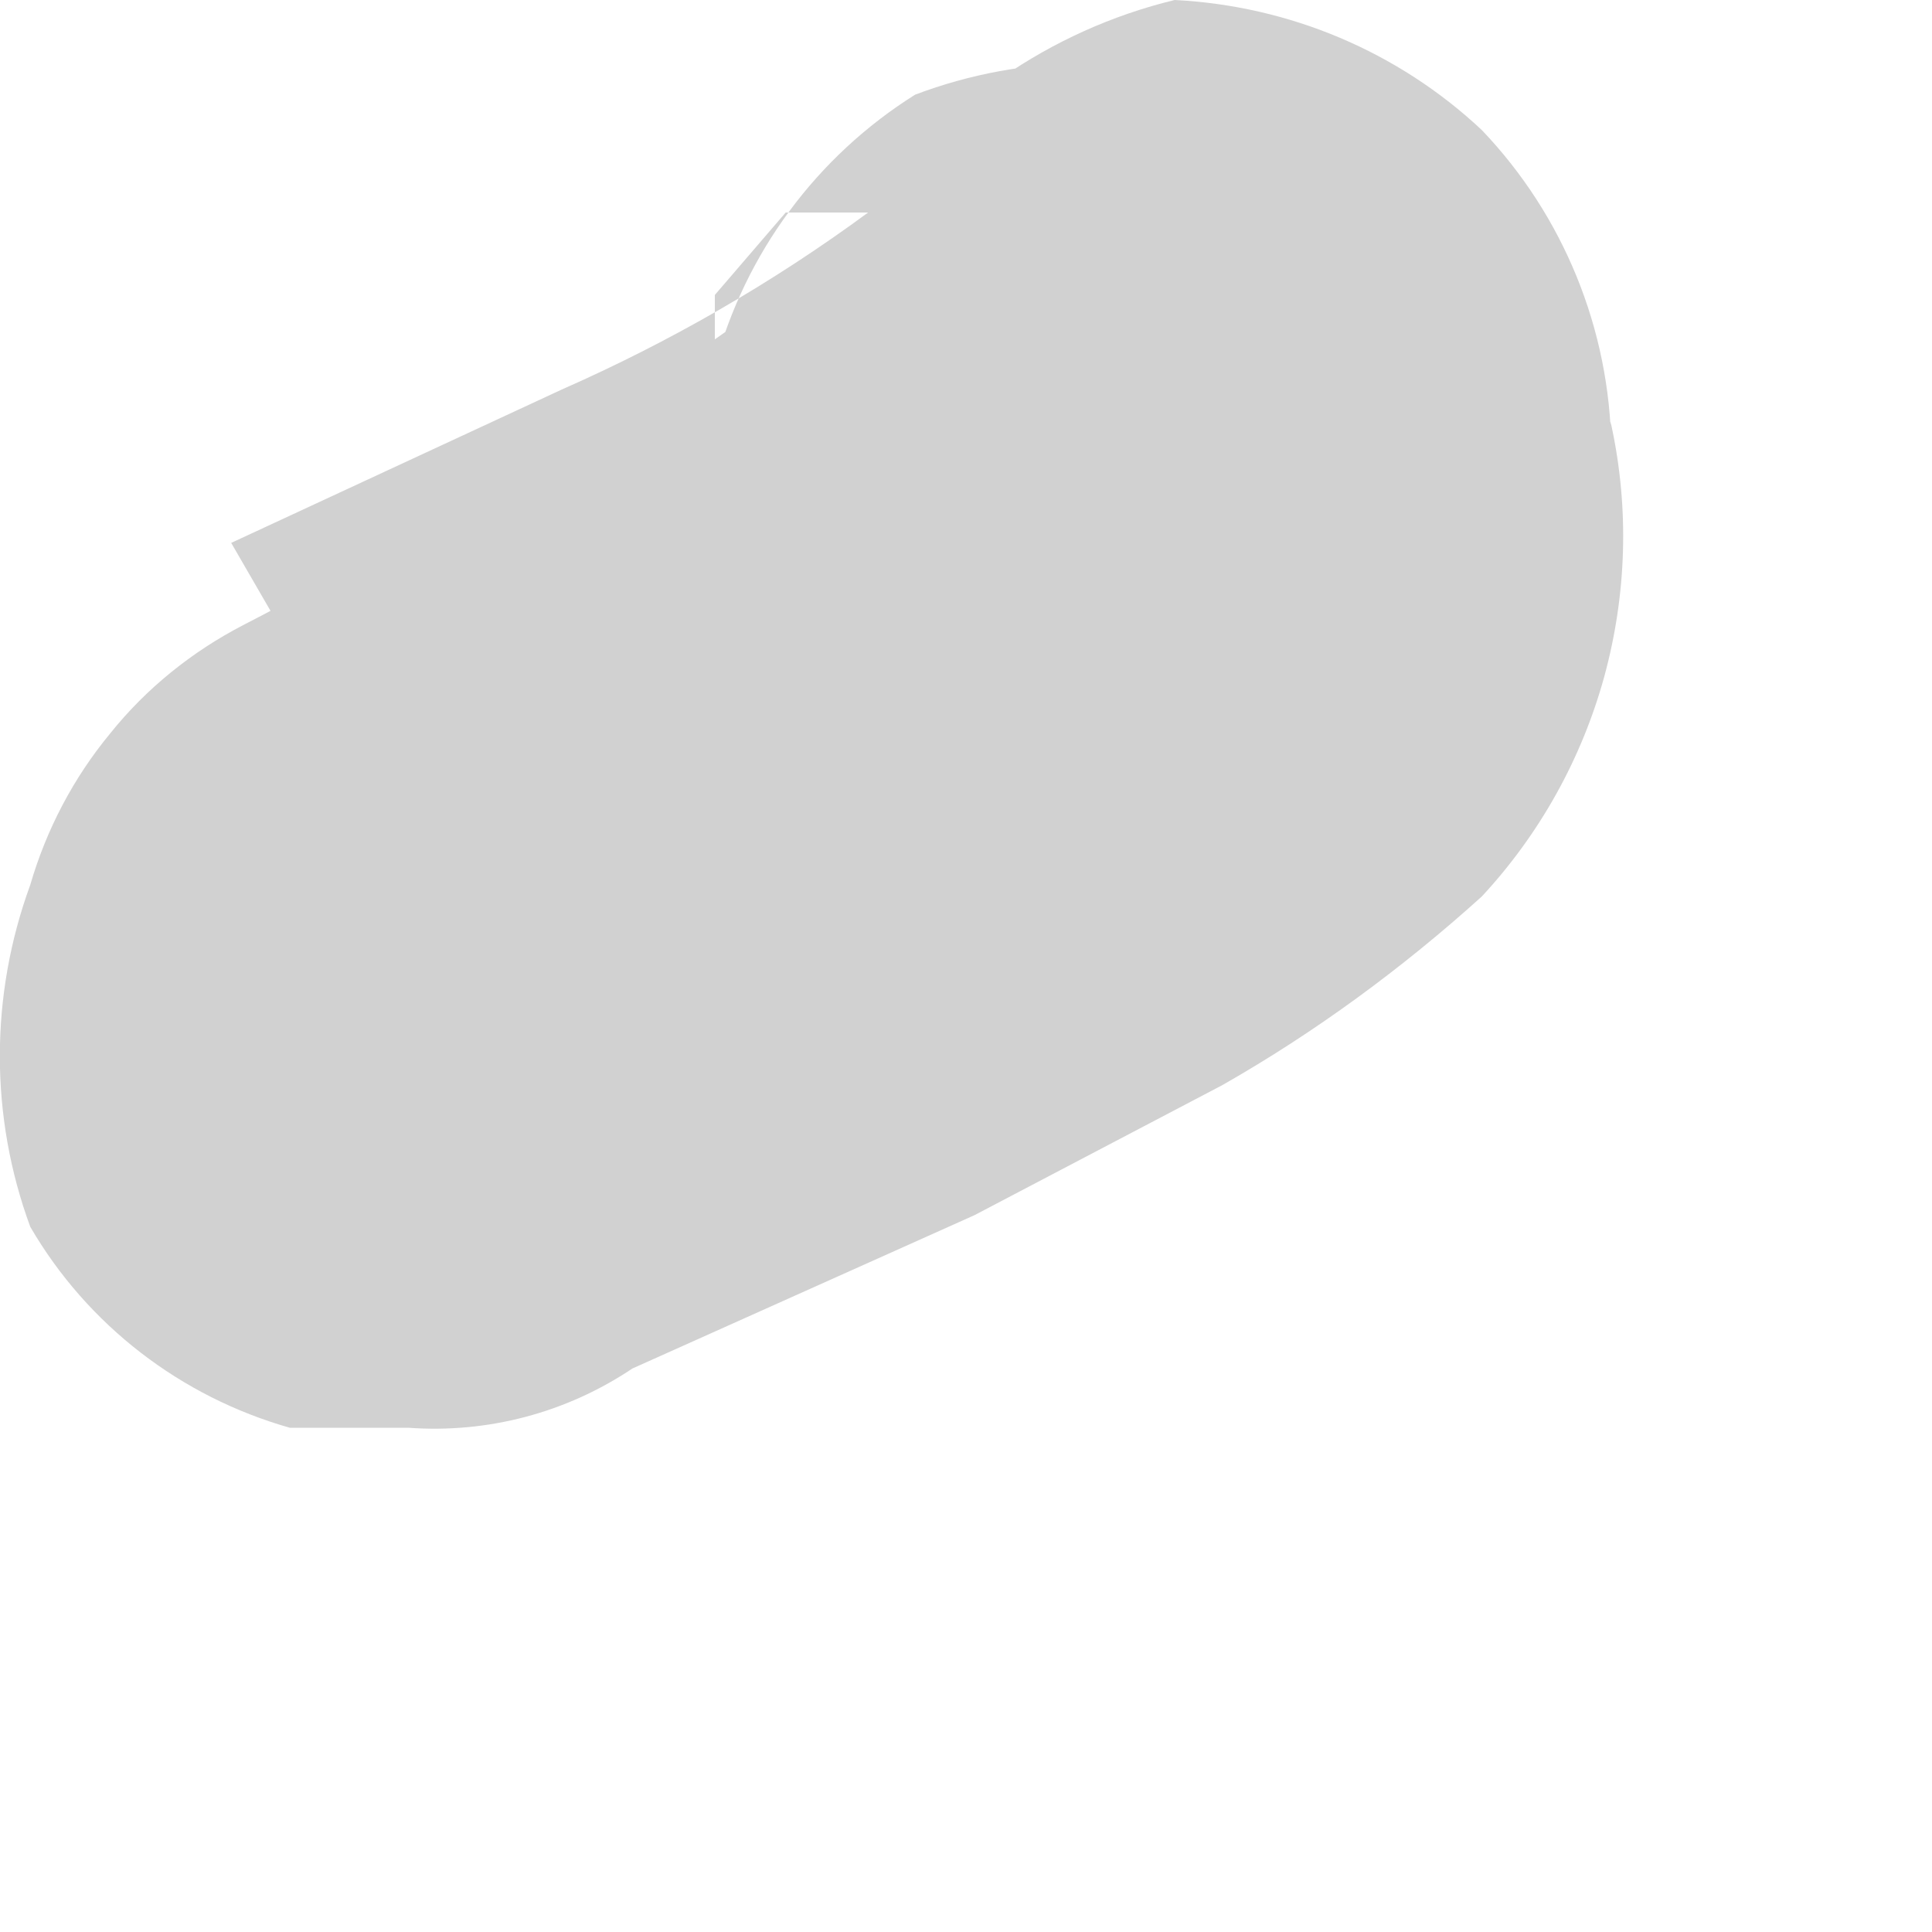 <?xml version="1.0" encoding="utf-8"?>
<svg xmlns="http://www.w3.org/2000/svg" fill="none" height="100%" overflow="visible" preserveAspectRatio="none" style="display: block;" viewBox="0 0 3 3" width="100%">
<path d="M1.348 0.33C1.309 0.387 1.259 0.437 1.202 0.476L1.33 0.366C1.03 0.595 0.712 0.798 0.377 0.971C0.298 1.012 0.227 1.069 0.171 1.139C0.114 1.208 0.072 1.288 0.047 1.374C-0.016 1.546 -0.016 1.734 0.047 1.905C0.136 2.058 0.281 2.169 0.45 2.217H0.634C0.757 2.226 0.879 2.194 0.982 2.125L1.513 1.887L1.898 1.685C2.042 1.603 2.177 1.504 2.301 1.392C2.391 1.295 2.456 1.178 2.491 1.051C2.526 0.923 2.53 0.789 2.502 0.66C2.464 0.533 2.393 0.419 2.296 0.329C2.2 0.239 2.081 0.176 1.953 0.147C1.781 0.082 1.593 0.082 1.421 0.147C1.268 0.243 1.157 0.393 1.11 0.568C1.074 0.652 1.056 0.742 1.056 0.834C1.056 0.925 1.074 1.015 1.11 1.099C1.206 1.253 1.356 1.364 1.531 1.411H1.366L1.22 1.301L1.11 1.154V0.989V0.806V0.623V0.458L1.22 0.33H1.348C1.2 0.439 1.04 0.531 0.872 0.605L0.359 0.843L1.037 2.015L1.513 1.759L1.879 1.521C2.028 1.415 2.169 1.298 2.301 1.173C2.365 1.111 2.416 1.037 2.45 0.955C2.485 0.873 2.503 0.785 2.502 0.696C2.5 0.512 2.428 0.335 2.301 0.202C2.171 0.08 2.002 0.009 1.824 0C1.63 0.047 1.46 0.165 1.348 0.33Z" fill="#D1D1D1" id="Vector"/>
</svg>